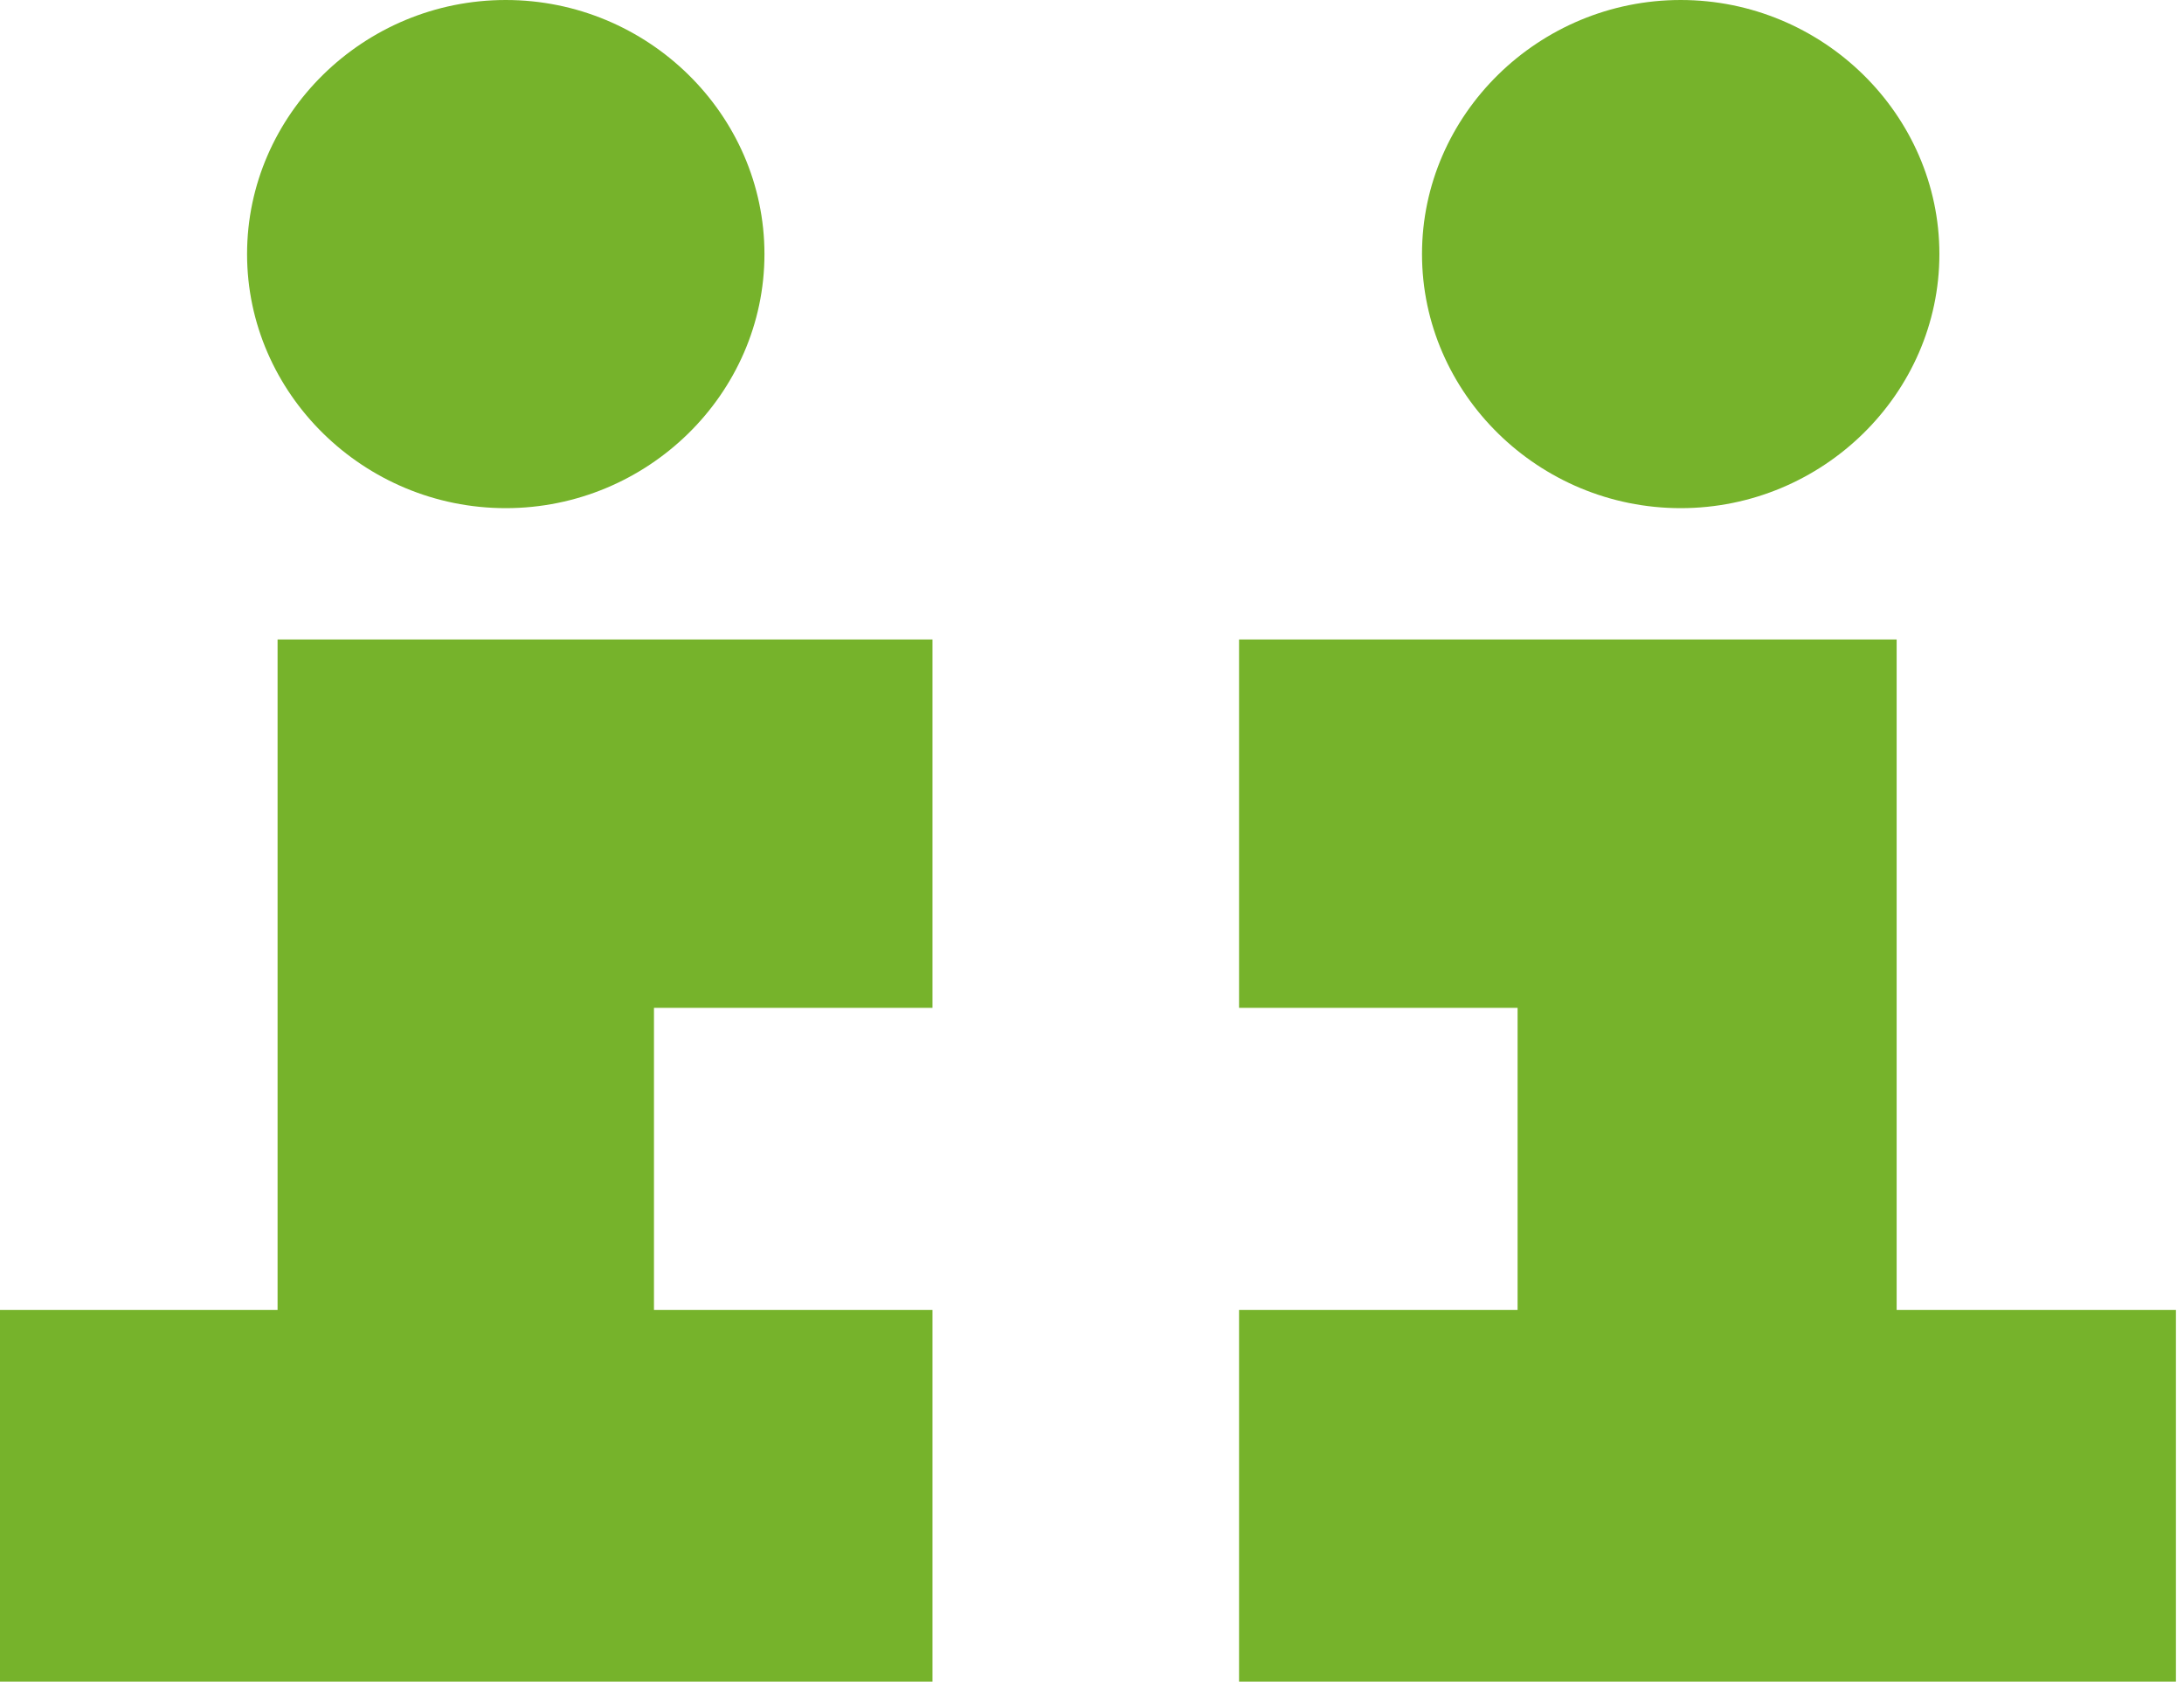 <svg xmlns="http://www.w3.org/2000/svg" width="126" height="97"><svg xmlns="http://www.w3.org/2000/svg" width="126" height="97" fill="none" viewBox="0 0 126 97"><path fill="#76b32b" d="M53.798 97H0V75.557H16.014V36.887H53.798V58.135H37.729V75.557H53.798V97ZM125.535 97H71.484V75.557H87.553V58.135H71.484V36.887H109.422V75.557H125.535V97ZM44.103 14.655C44.103 22.707 37.367 29.311 29.178 29.311 20.99 29.311 14.254 22.707 14.254 14.655 14.254 6.604 20.979 0 29.178 0 37.378 0 44.103 6.604 44.103 14.655ZM111.888 14.655C111.888 22.707 105.152 29.311 96.963 29.311 88.775 29.311 82.039 22.707 82.039 14.655 82.039 6.604 88.775 0 96.963 0 105.152 0 111.888 6.604 111.888 14.655Z"/></svg><style>@media (prefers-color-scheme:light){:root{filter:none}}@media (prefers-color-scheme:dark){:root{filter:none}}</style></svg>